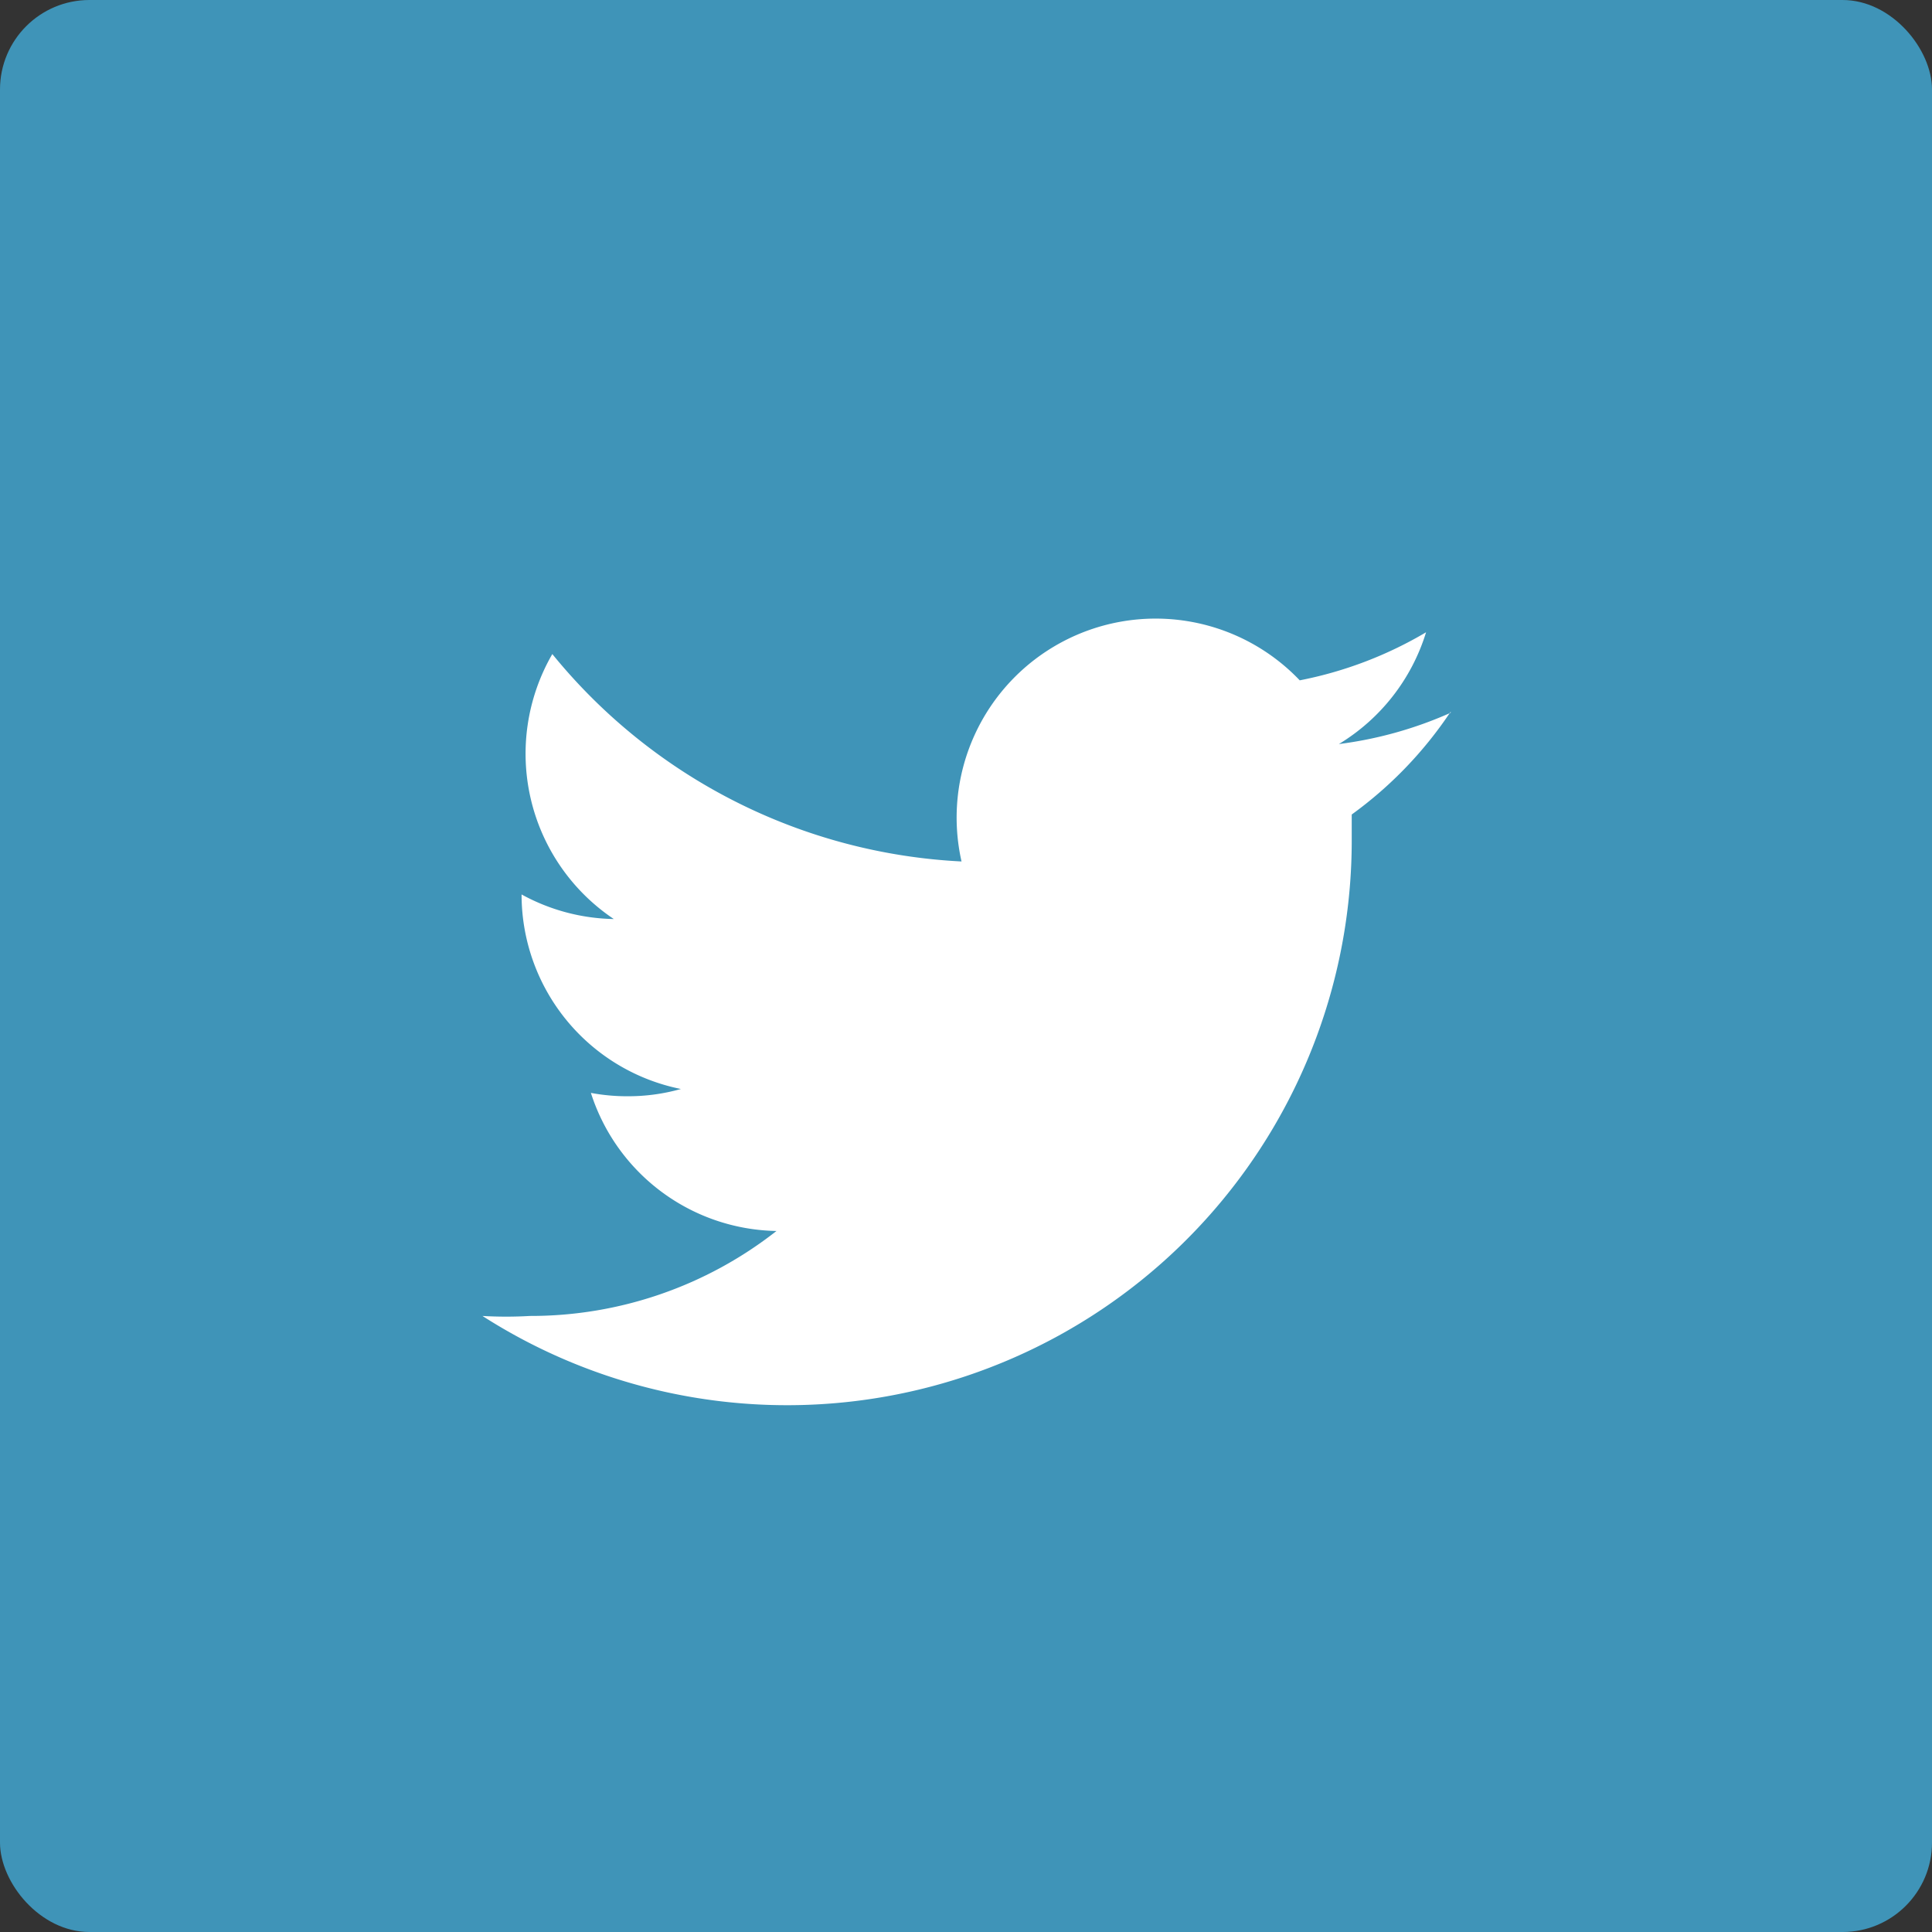 <svg xmlns="http://www.w3.org/2000/svg" viewBox="0 0 34.56 34.56"><rect x="0" y="0" width="34.56" height="34.56" fill="#333333" stroke="none"/><defs><style>.cls-1{fill:#3f94b8;}.cls-2{fill:#fff;}</style></defs><title>Asset 8</title><g id="Layer_2" data-name="Layer 2"><g id="Layer_4" data-name="Layer 4"><rect class="cls-1" width="34.56" height="34.56" rx="1.6" ry="1.6"/><path class="cls-2" d="M25.95,12.75a7.11,7.11,0,0,1-2,.56,3.56,3.56,0,0,0,1.56-2,7.1,7.1,0,0,1-2.26.86,3.56,3.56,0,0,0-6.05,3.24,10.08,10.08,0,0,1-7.32-3.71,3.56,3.56,0,0,0,1.1,4.74A3.55,3.55,0,0,1,9.33,16v0a3.55,3.55,0,0,0,2.85,3.48,3.47,3.47,0,0,1-.94.13,3.52,3.52,0,0,1-.67-.06,3.55,3.55,0,0,0,3.32,2.47,7.12,7.12,0,0,1-4.41,1.52,7.24,7.24,0,0,1-.85,0,10.1,10.1,0,0,0,15.55-8.51c0-.15,0-.31,0-.46a7.19,7.19,0,0,0,1.77-1.84"/></g></g></svg>